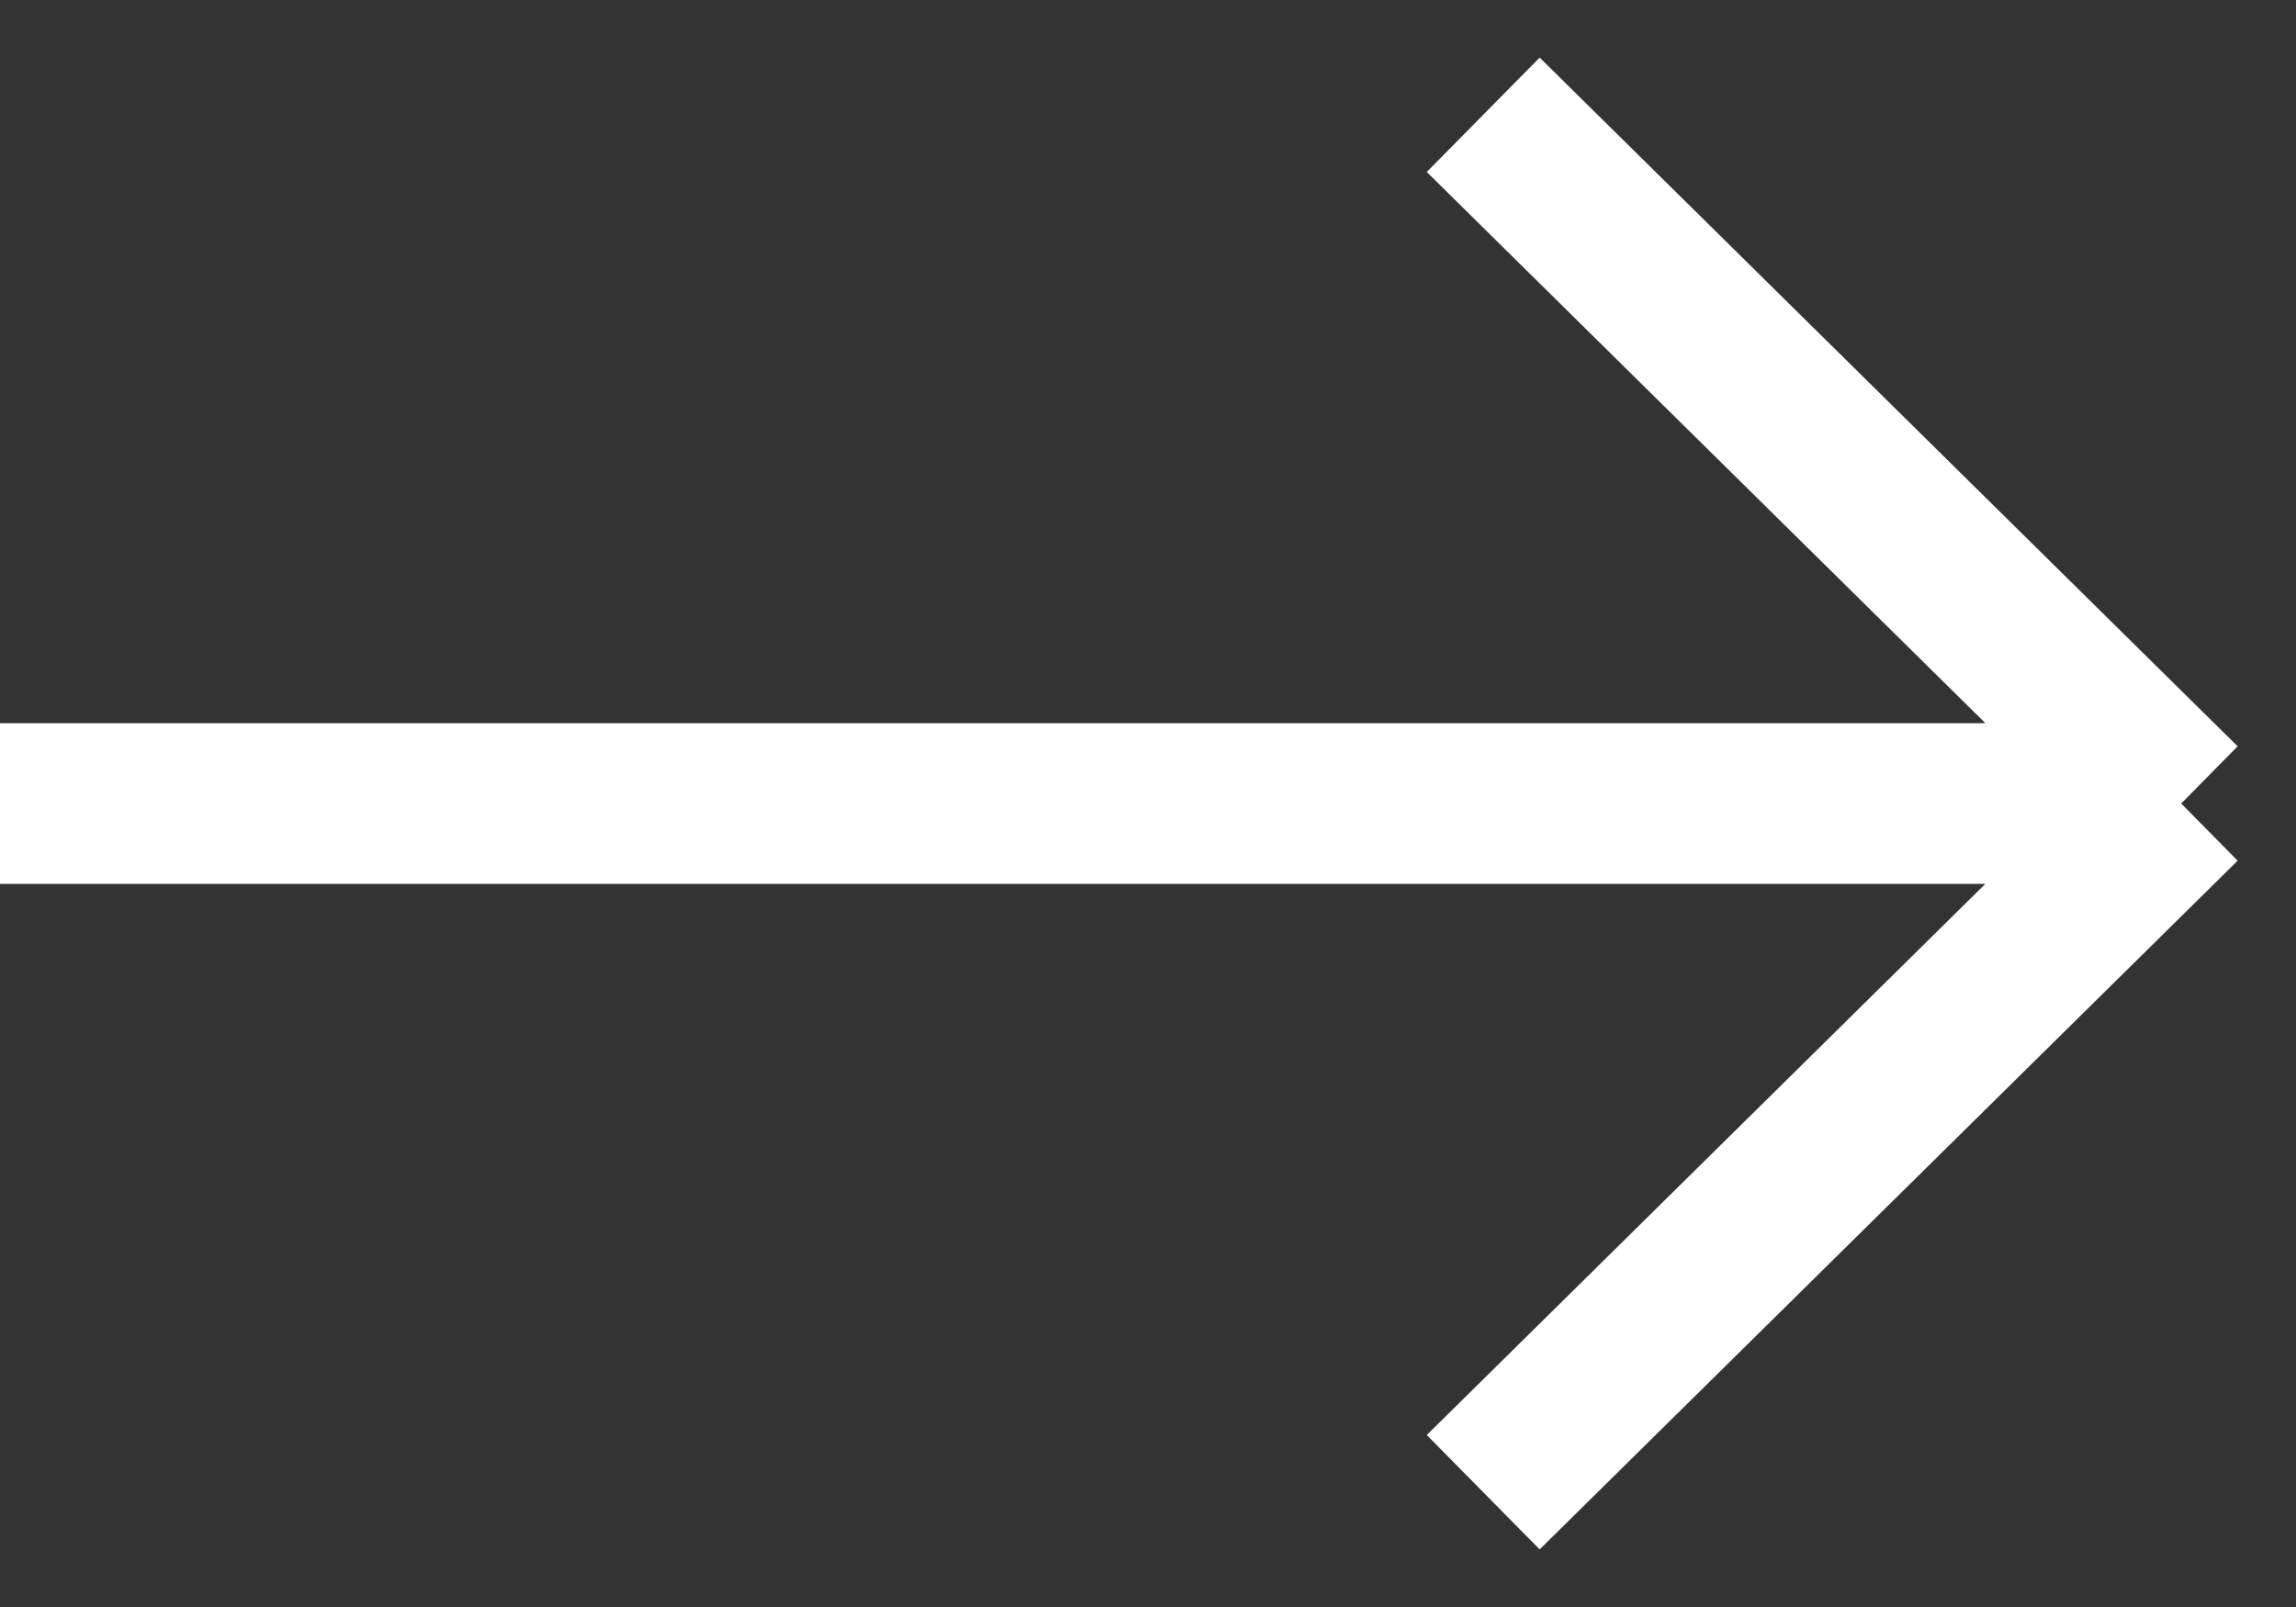 <svg width="20" height="14" viewBox="0 0 20 14" fill="none" xmlns="http://www.w3.org/2000/svg">
<rect x="0" y="0" width="20" height="14" fill="#333333" stroke="none"/>
<path d="M12.92 1L19 7M19 7L12.92 13M19 7H0" stroke="white" stroke-width="1.4"/>
</svg>
